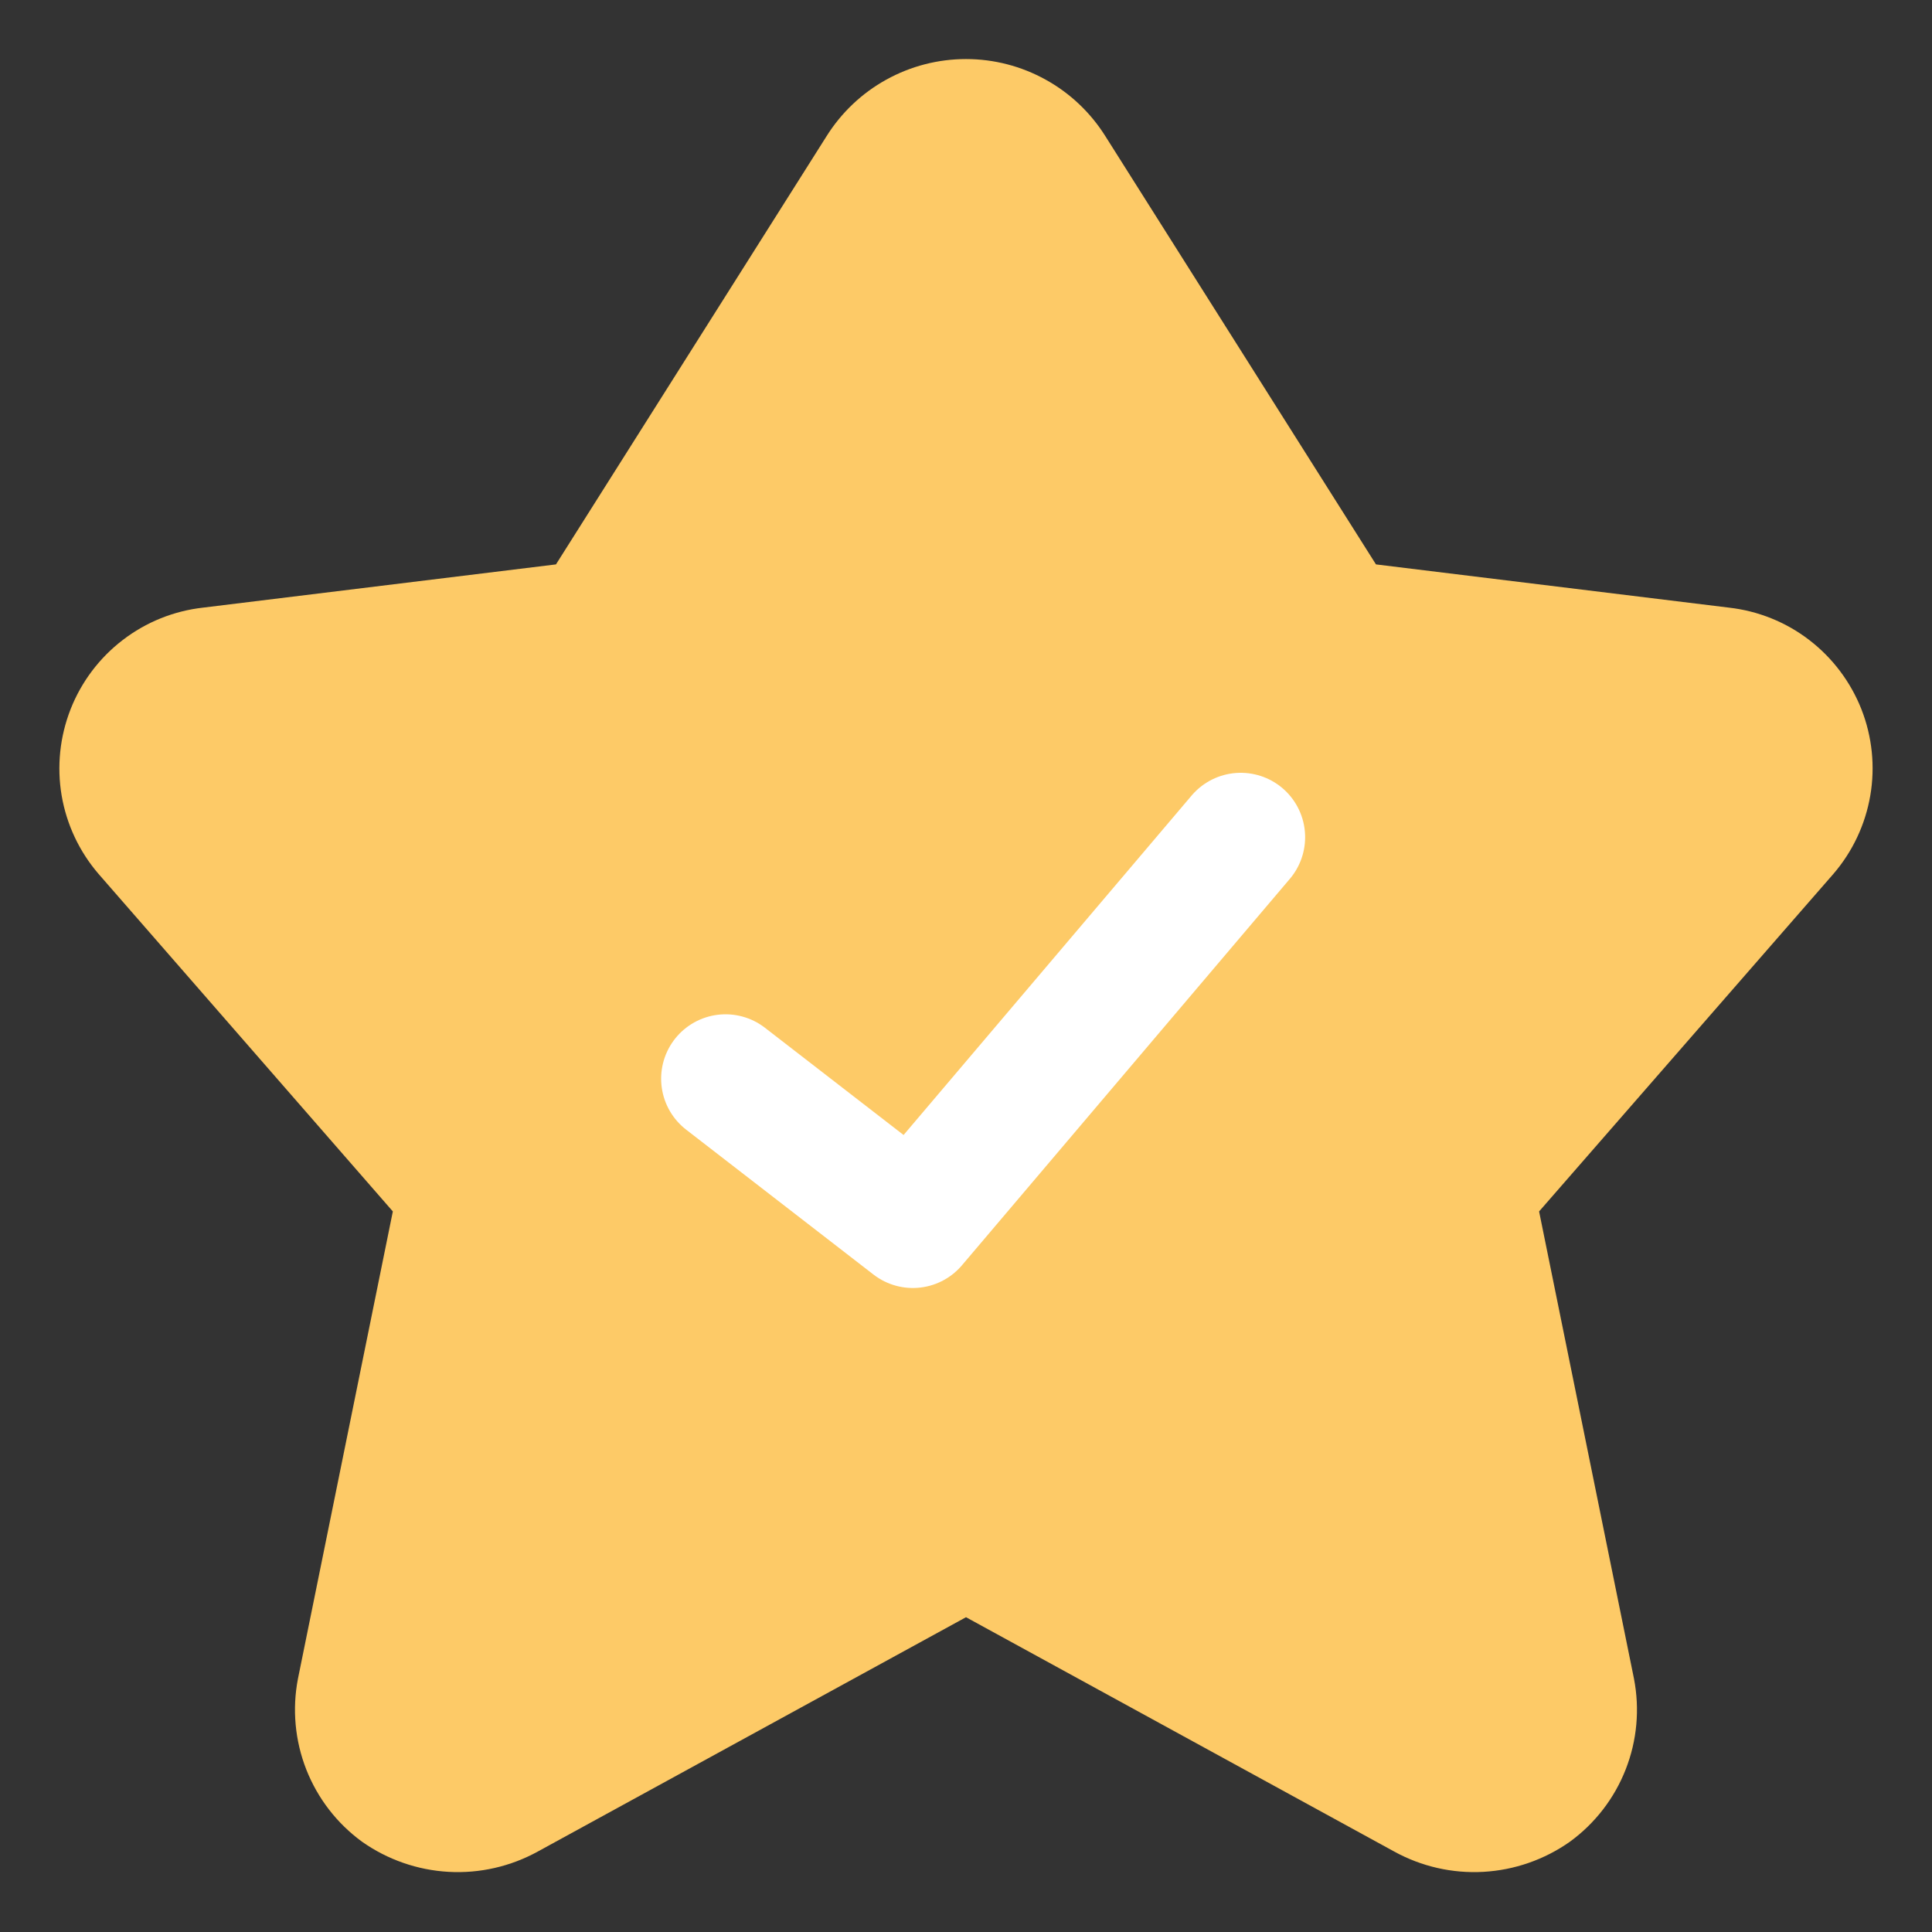 <svg width="30" height="30" viewBox="0 0 30 30" fill="none" xmlns="http://www.w3.org/2000/svg">
<rect x="0" y="0" width="30" height="30" fill="#333333" stroke="none"/>
<path d="M12.834 2.116C13.064 1.749 13.383 1.446 13.762 1.237C14.141 1.027 14.567 0.917 15 0.917C15.433 0.917 15.858 1.027 16.237 1.237C16.616 1.446 16.935 1.749 17.165 2.116L21.366 8.764L26.845 9.435C27.299 9.486 27.731 9.659 28.094 9.938C28.456 10.216 28.736 10.588 28.904 11.013C29.071 11.439 29.119 11.902 29.042 12.352C28.965 12.803 28.767 13.224 28.468 13.571L23.899 18.811L25.372 26.065C25.464 26.538 25.42 27.028 25.243 27.477C25.067 27.926 24.766 28.315 24.376 28.599C23.981 28.877 23.516 29.039 23.033 29.066C22.551 29.093 22.071 28.983 21.648 28.75L15 25.112L8.352 28.75C7.929 28.983 7.448 29.093 6.966 29.066C6.483 29.039 6.018 28.877 5.623 28.599C5.233 28.315 4.933 27.926 4.756 27.477C4.58 27.028 4.535 26.538 4.627 26.065L6.1 18.811L1.531 13.571C1.232 13.224 1.034 12.803 0.957 12.352C0.881 11.902 0.929 11.439 1.096 11.013C1.263 10.588 1.543 10.216 1.906 9.938C2.269 9.659 2.7 9.486 3.155 9.435L8.633 8.764L12.834 2.116Z" fill="#FDCA67"/>
<path d="M11.266 16.75L14.175 19L19.266 13" stroke="white" stroke-width="2" stroke-linecap="round" stroke-linejoin="round"/>
</svg>
